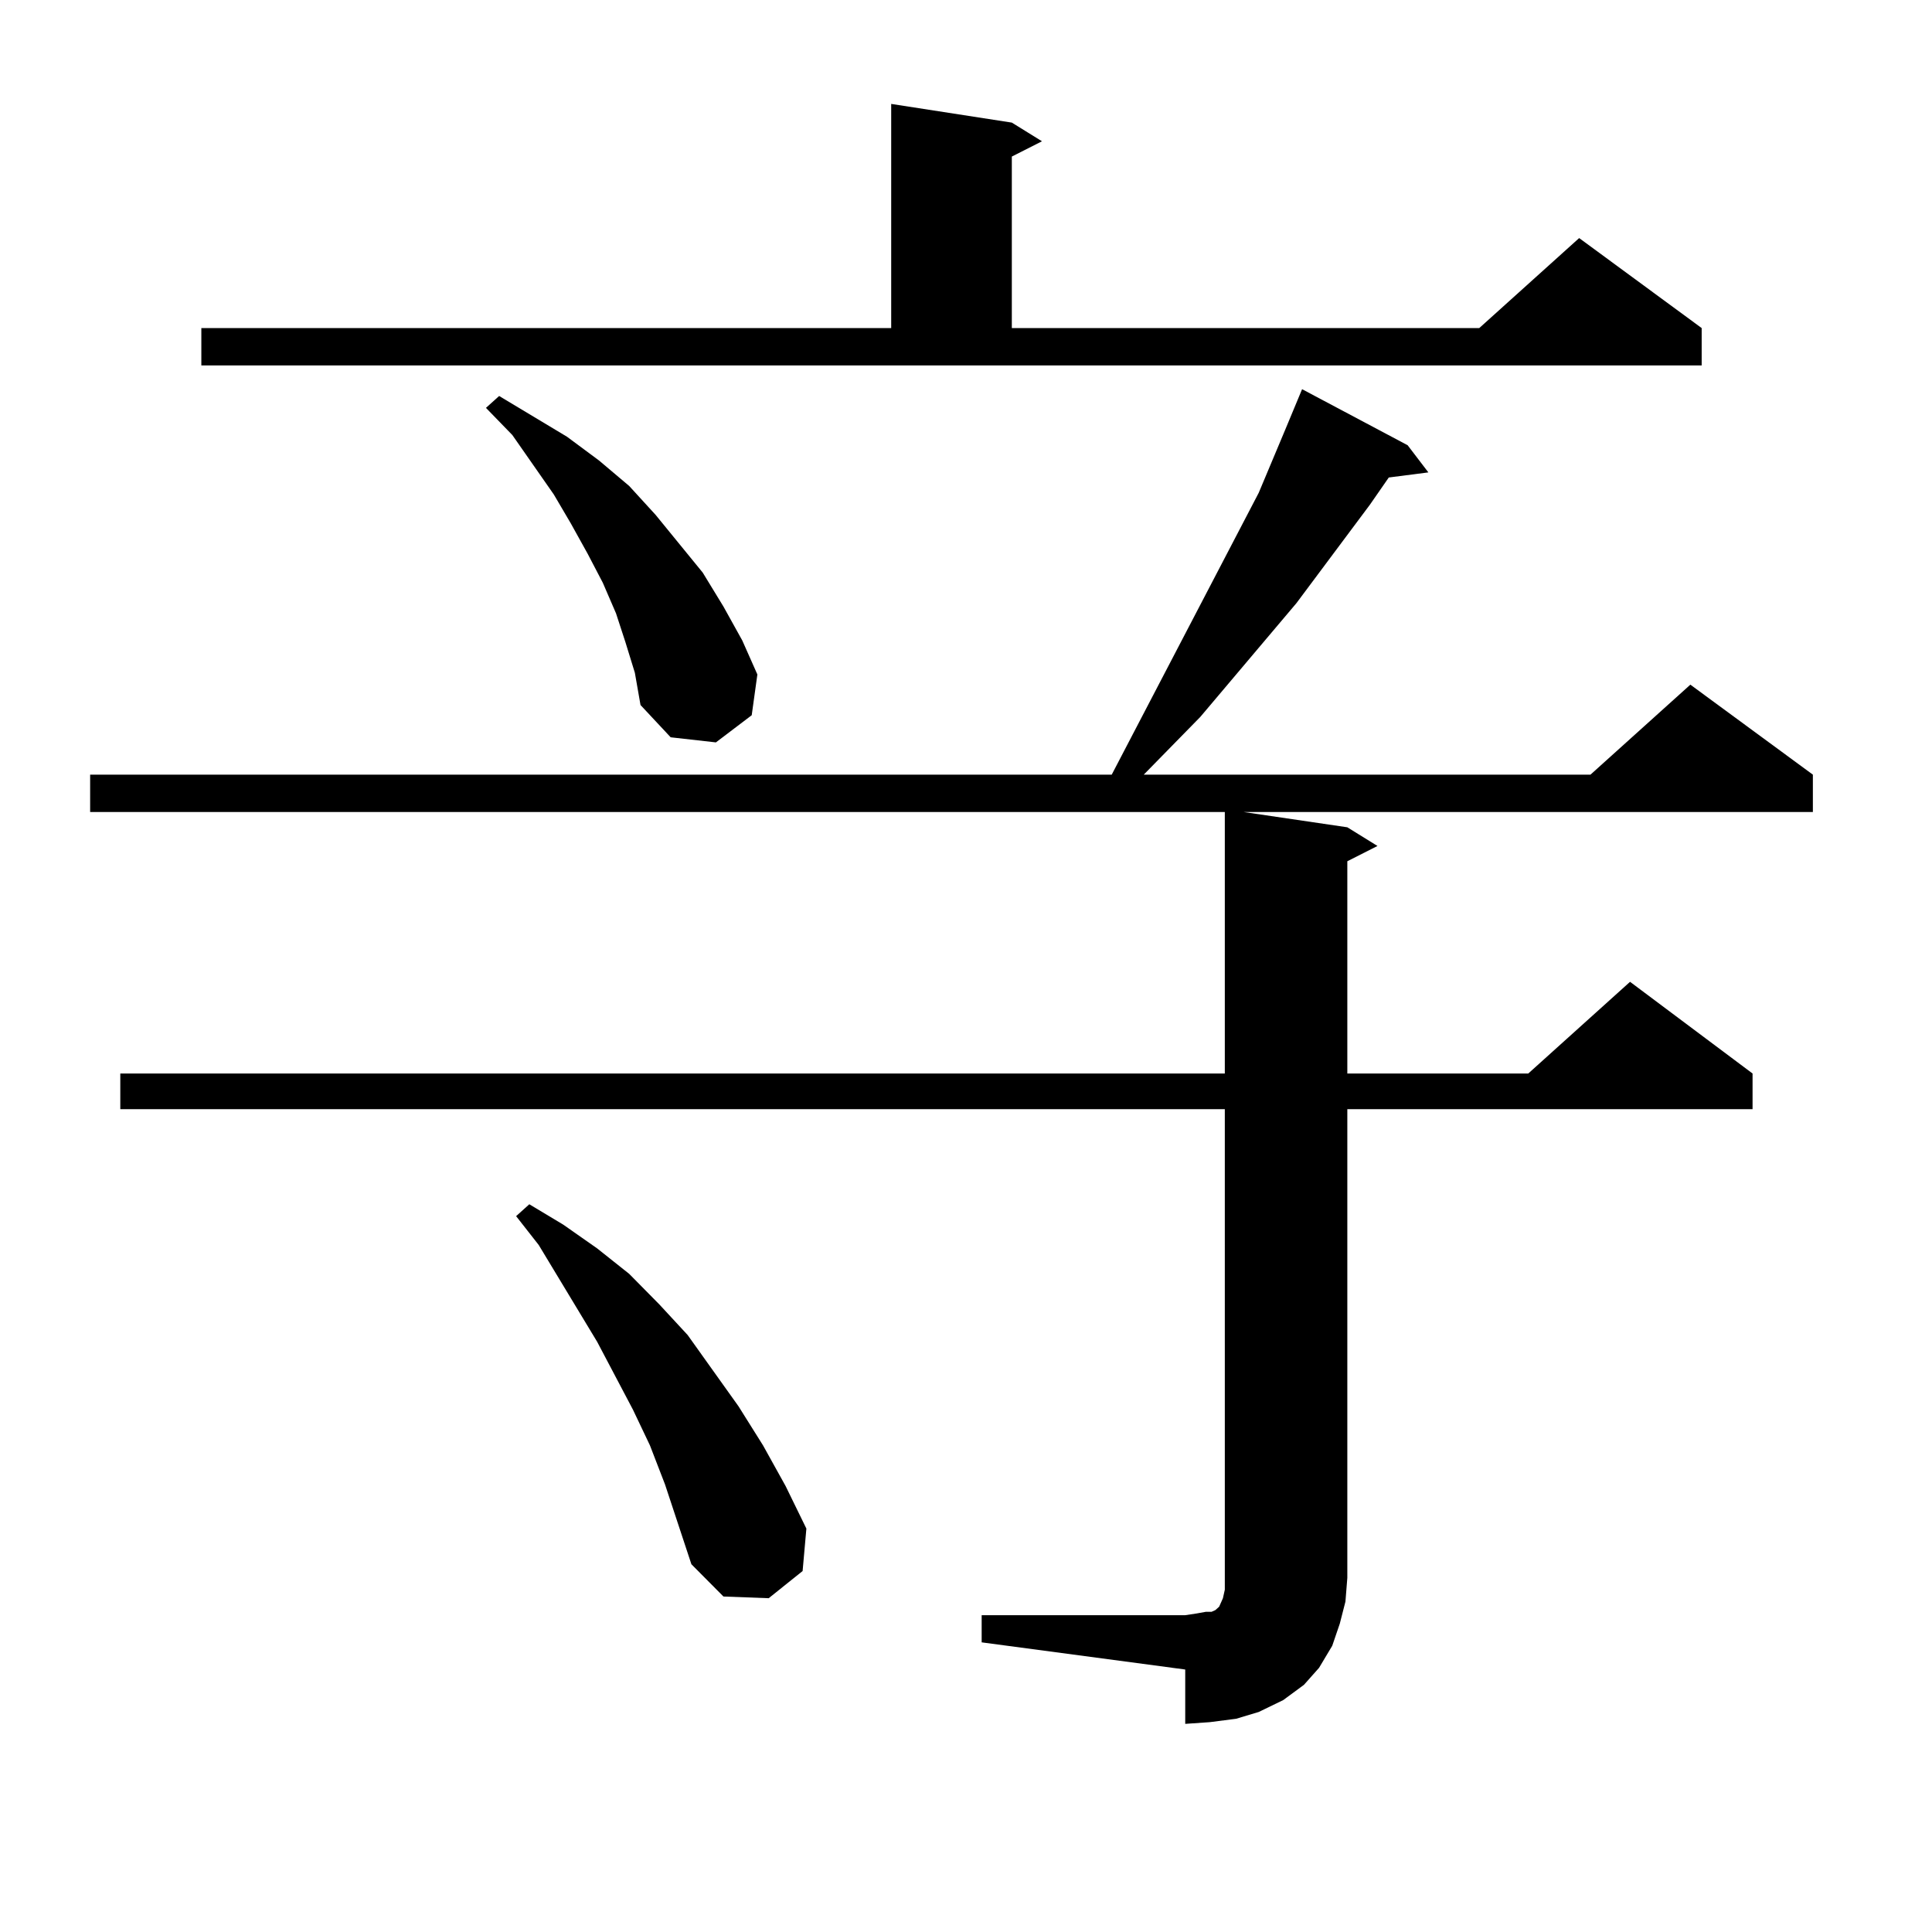 <?xml version="1.0" encoding="utf-8"?>
<!-- Generator: Adobe Illustrator 16.0.0, SVG Export Plug-In . SVG Version: 6.00 Build 0)  -->
<!DOCTYPE svg PUBLIC "-//W3C//DTD SVG 1.1//EN" "http://www.w3.org/Graphics/SVG/1.1/DTD/svg11.dtd">
<svg version="1.1" id="图层_1" xmlns="http://www.w3.org/2000/svg" xmlns:xlink="http://www.w3.org/1999/xlink" x="0px" y="0px"
	 width="1000px" height="1000px" viewBox="0 0 1000 1000" enable-background="new 0 0 1000 1000" xml:space="preserve">
<path d="M508.109,836.016h105.363l5.854-0.879l4.878-0.879h2.927l1.951-0.879l1.951-1.758l1.951-4.395l0.976-4.395v-6.152V574.102
	H62.267v-18.457H633.96V420.293H46.657v-19.336h528.768l76.096-145.898l13.658-32.52l8.78-21.094l54.633,29.004l10.731,14.063
	l-20.487,2.637l-9.756,14.063l-38.048,50.977l-49.755,58.887l-29.268,29.883h231.214l51.706-46.582l63.413,46.582v19.336H643.716
	l53.657,7.91l15.609,9.668l-15.609,7.91v109.863h93.656l52.682-47.461l63.413,47.461v18.457H697.373V816.68l-0.976,12.305
	l-2.927,11.426l-3.902,11.426l-6.829,11.426l-7.805,8.789l-10.731,7.91l-12.683,6.152l-11.707,3.516l-13.658,1.758l-12.683,0.879
	v-28.125l-105.363-14.063V836.016z M104.217,169.805h357.064V53.789l62.438,9.668l15.609,9.668l-15.609,7.91v88.77h241.945
	l51.706-46.582l63.413,46.582v19.336H104.217V169.805z M323.724,332.402l-4.878-14.941l-6.829-15.82l-7.805-14.941l-8.78-15.82
	l-8.78-14.941l-21.463-30.762l-13.658-14.063l6.829-6.152l35.121,21.094l16.585,12.305l15.609,13.184l13.658,14.941l24.39,29.883
	l10.731,17.578l9.756,17.578l7.805,17.578l-2.927,21.094l-18.536,14.063l-23.414-2.637l-15.609-16.699l-2.927-16.699
	L323.724,332.402z M344.211,768.34l-7.805-20.215l-8.78-18.457l-18.536-35.156l-30.243-50.098l-11.707-14.941l6.829-6.152
	l17.561,10.547l17.561,12.305l16.585,13.184l15.609,15.82l14.634,15.82l26.341,36.914l12.683,20.215l11.707,21.094l10.731,21.973
	l-1.951,21.973l-17.561,14.063l-23.414-0.879l-16.585-16.699L344.211,768.34z"/>
</svg>
